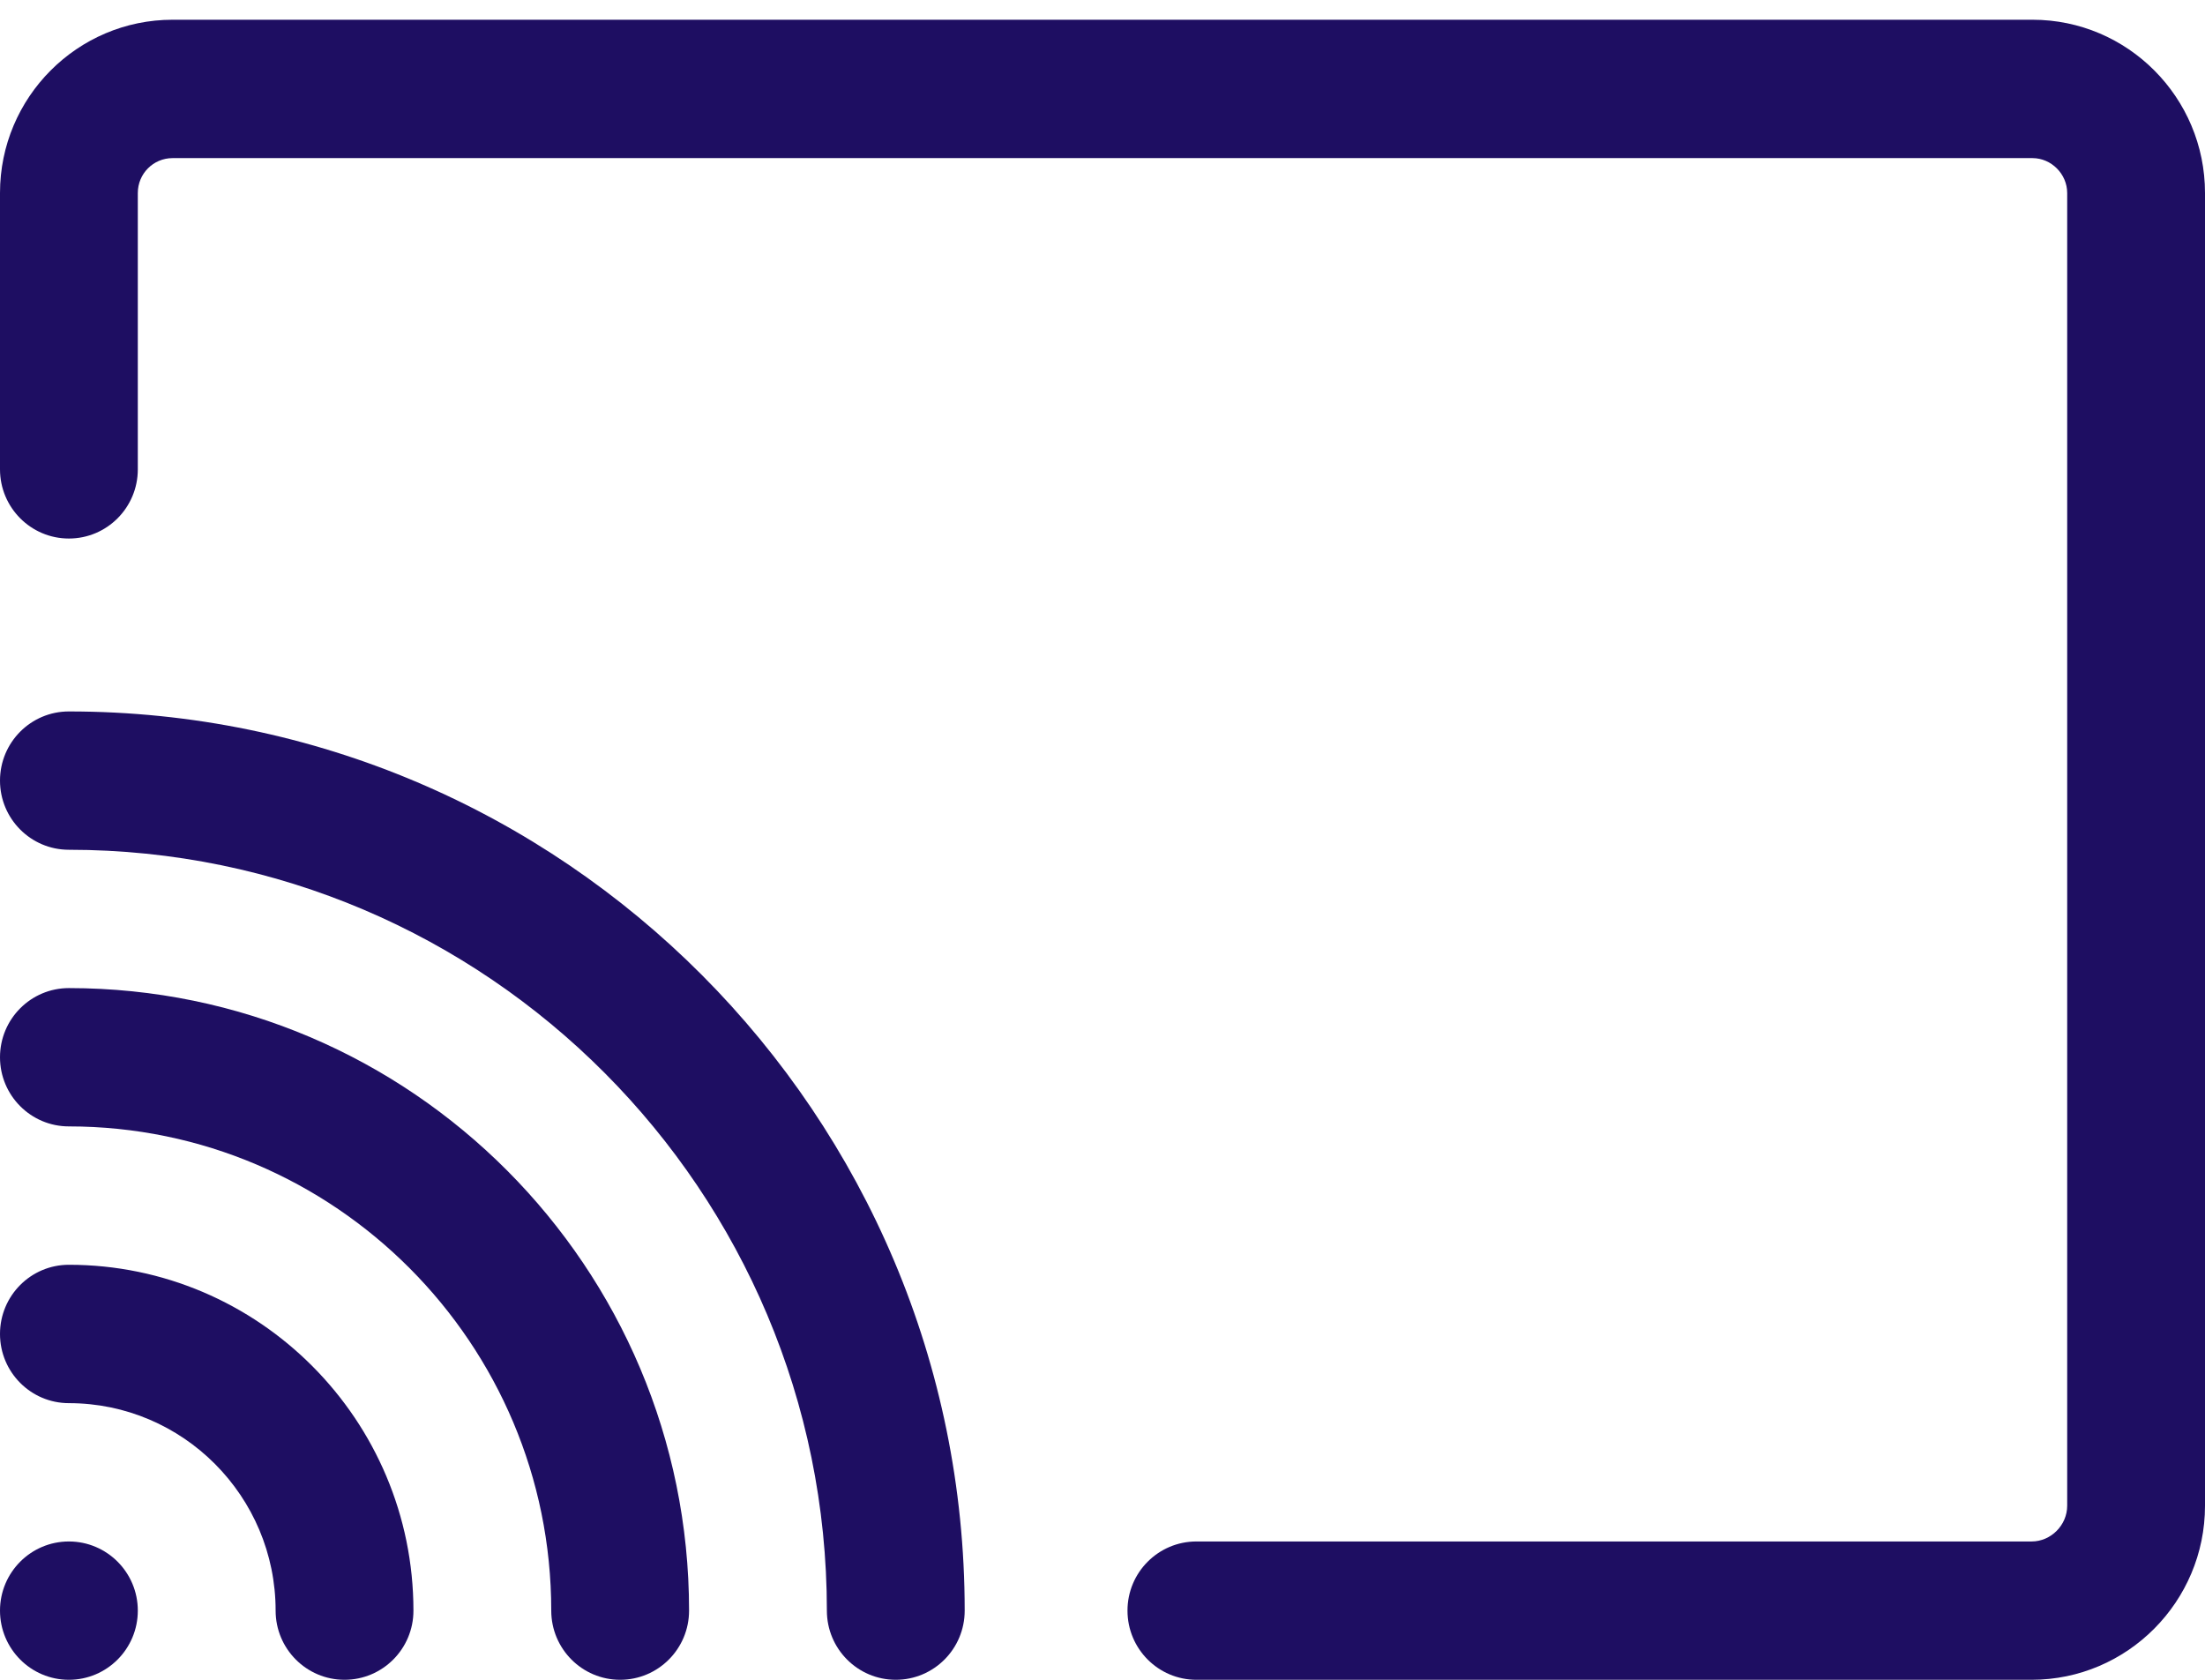 <svg width="42" height="32" viewBox="0 0 42 32" fill="none" xmlns="http://www.w3.org/2000/svg">
<path d="M38.698 32H22.789C22.064 32 21.476 31.411 21.476 30.682C21.476 29.954 22.064 29.365 22.789 29.365H38.698C39.065 29.365 39.375 29.054 39.375 28.685V3.676C39.375 3.316 39.073 3.012 38.714 3.012H3.287C2.921 3.012 2.625 3.309 2.625 3.676V8.941C2.625 9.669 2.037 10.259 1.312 10.259C0.588 10.259 0 9.669 0 8.941V3.676C0 1.856 1.474 0.376 3.287 0.376H38.714C40.526 0.376 42 1.856 42 3.676V28.685C42 30.512 40.518 32 38.698 32Z" fill="#1E0E62"/>
<path d="M2.625 30.682C2.625 31.41 2.037 32 1.312 32C0.588 32 0 31.41 0 30.682C0 29.955 0.588 29.365 1.312 29.365C2.037 29.365 2.625 29.955 2.625 30.682Z" fill="#1E0E62"/>
<path d="M6.562 32C5.838 32 5.25 31.411 5.25 30.683C5.25 28.503 3.483 26.73 1.312 26.73C0.588 26.73 0 26.14 0 25.412C0 24.683 0.588 24.094 1.312 24.094C4.931 24.094 7.875 27.05 7.875 30.683C7.875 31.411 7.287 32 6.562 32Z" fill="#1E0E62"/>
<path d="M11.812 32C11.088 32 10.5 31.41 10.5 30.682C10.5 25.597 6.379 21.458 1.312 21.458C0.588 21.458 0 20.869 0 20.141C0 19.412 0.588 18.823 1.312 18.823C7.825 18.823 13.125 24.142 13.125 30.682C13.125 31.41 12.537 32 11.812 32Z" fill="#1E0E62"/>
<path d="M17.062 32C16.338 32 15.75 31.411 15.75 30.683C15.75 22.691 9.273 16.188 1.312 16.188C0.588 16.188 0 15.599 0 14.871C0 14.142 0.588 13.553 1.312 13.553C10.72 13.553 18.375 21.238 18.375 30.683C18.375 31.411 17.787 32 17.062 32Z" fill="#1E0E62"/>
</svg>
